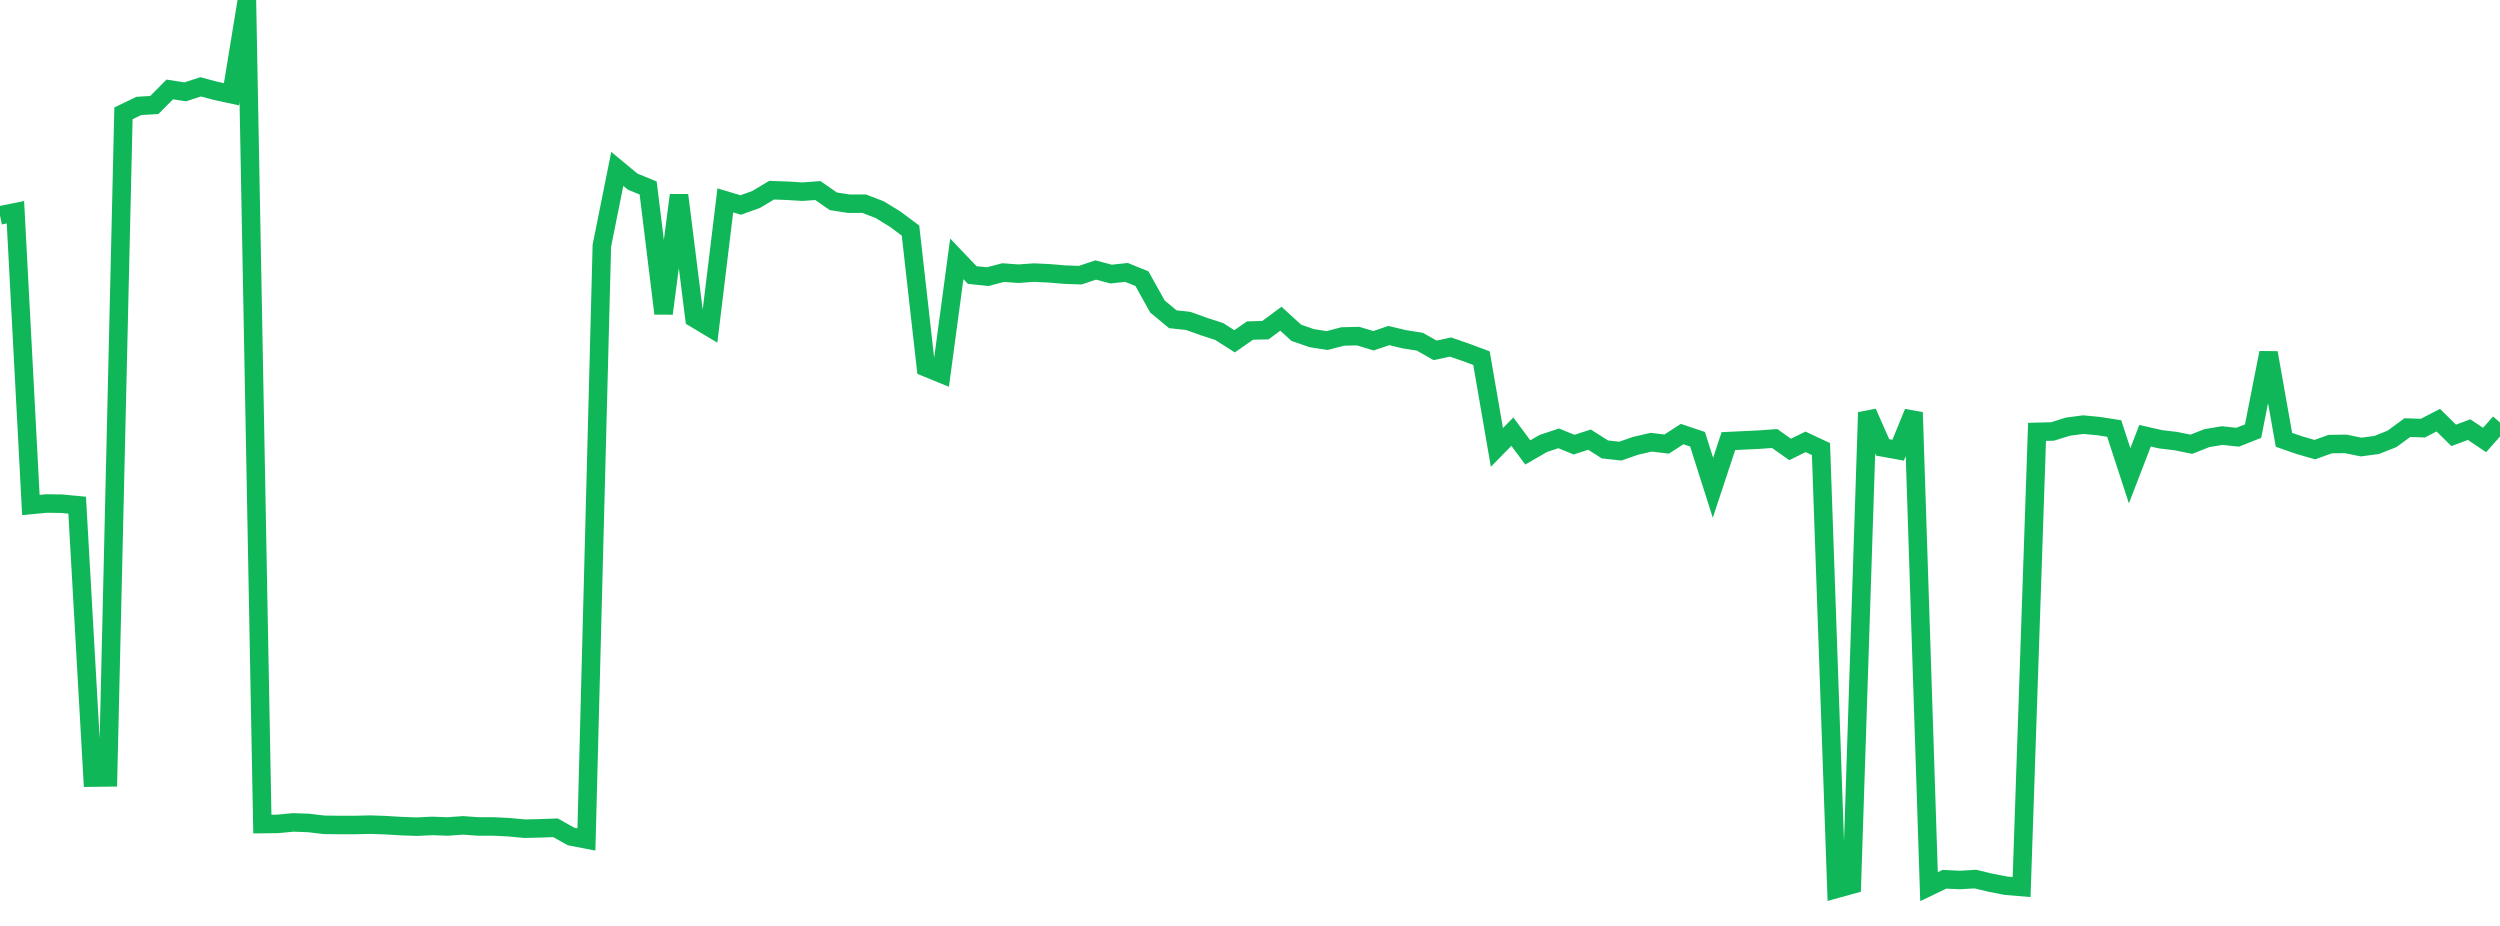 <?xml version="1.0" standalone="no"?>
<!DOCTYPE svg PUBLIC "-//W3C//DTD SVG 1.1//EN" "http://www.w3.org/Graphics/SVG/1.1/DTD/svg11.dtd">
<svg width="135" height="50" viewBox="0 0 135 50" preserveAspectRatio="none" class="sparkline" xmlns="http://www.w3.org/2000/svg"
xmlns:xlink="http://www.w3.org/1999/xlink"><path  class="sparkline--line" d="M 0 11.63 L 0 11.63 L 0.833 11.46 L 1.667 27.27 L 2.5 27.19 L 3.333 27.2 L 4.167 27.28 L 5 41.99 L 5.833 41.98 L 6.667 6.12 L 7.5 5.72 L 8.333 5.67 L 9.167 4.83 L 10 4.96 L 10.833 4.69 L 11.667 4.91 L 12.5 5.09 L 13.333 0 L 14.167 44.5 L 15 44.49 L 15.833 44.41 L 16.667 44.44 L 17.5 44.54 L 18.333 44.55 L 19.167 44.55 L 20 44.53 L 20.833 44.56 L 21.667 44.61 L 22.5 44.64 L 23.333 44.6 L 24.167 44.63 L 25 44.57 L 25.833 44.63 L 26.667 44.63 L 27.5 44.67 L 28.333 44.75 L 29.167 44.73 L 30 44.7 L 30.833 45.17 L 31.667 45.33 L 32.5 13.27 L 33.333 9.12 L 34.167 9.81 L 35 10.15 L 35.833 16.93 L 36.667 10.54 L 37.5 17.18 L 38.333 17.68 L 39.167 10.82 L 40 11.07 L 40.833 10.77 L 41.667 10.27 L 42.5 10.3 L 43.333 10.35 L 44.167 10.29 L 45 10.87 L 45.833 11 L 46.667 11 L 47.5 11.32 L 48.333 11.83 L 49.167 12.45 L 50 19.84 L 50.833 20.18 L 51.667 13.98 L 52.5 14.85 L 53.333 14.94 L 54.167 14.72 L 55 14.78 L 55.833 14.72 L 56.667 14.76 L 57.5 14.83 L 58.333 14.86 L 59.167 14.58 L 60 14.8 L 60.833 14.71 L 61.667 15.05 L 62.5 16.55 L 63.333 17.24 L 64.167 17.33 L 65 17.63 L 65.833 17.9 L 66.667 18.43 L 67.5 17.85 L 68.333 17.83 L 69.167 17.21 L 70 17.97 L 70.833 18.26 L 71.667 18.39 L 72.5 18.17 L 73.333 18.15 L 74.167 18.4 L 75 18.12 L 75.833 18.32 L 76.667 18.45 L 77.5 18.92 L 78.333 18.74 L 79.167 19.03 L 80 19.34 L 80.833 24.16 L 81.667 23.31 L 82.5 24.43 L 83.333 23.95 L 84.167 23.67 L 85 24.01 L 85.833 23.74 L 86.667 24.27 L 87.5 24.36 L 88.333 24.07 L 89.167 23.88 L 90 23.98 L 90.833 23.44 L 91.667 23.72 L 92.5 26.34 L 93.333 23.82 L 94.167 23.78 L 95 23.74 L 95.833 23.68 L 96.667 24.27 L 97.5 23.86 L 98.333 24.25 L 99.167 48 L 100 47.77 L 100.833 22.27 L 101.667 24.16 L 102.5 24.31 L 103.333 22.27 L 104.167 47.88 L 105 47.48 L 105.833 47.52 L 106.667 47.47 L 107.5 47.67 L 108.333 47.83 L 109.167 47.9 L 110 23.32 L 110.833 23.3 L 111.667 23.04 L 112.5 22.93 L 113.333 23.01 L 114.167 23.14 L 115 25.69 L 115.833 23.53 L 116.667 23.72 L 117.5 23.82 L 118.333 23.99 L 119.167 23.66 L 120 23.52 L 120.833 23.61 L 121.667 23.28 L 122.5 19.05 L 123.333 23.75 L 124.167 24.04 L 125 24.28 L 125.833 23.98 L 126.667 23.97 L 127.5 24.14 L 128.333 24.03 L 129.167 23.7 L 130 23.09 L 130.833 23.12 L 131.667 22.69 L 132.5 23.51 L 133.333 23.2 L 134.167 23.76 L 135 22.82" fill="none" stroke-width="1" stroke="#10b759"></path></svg>